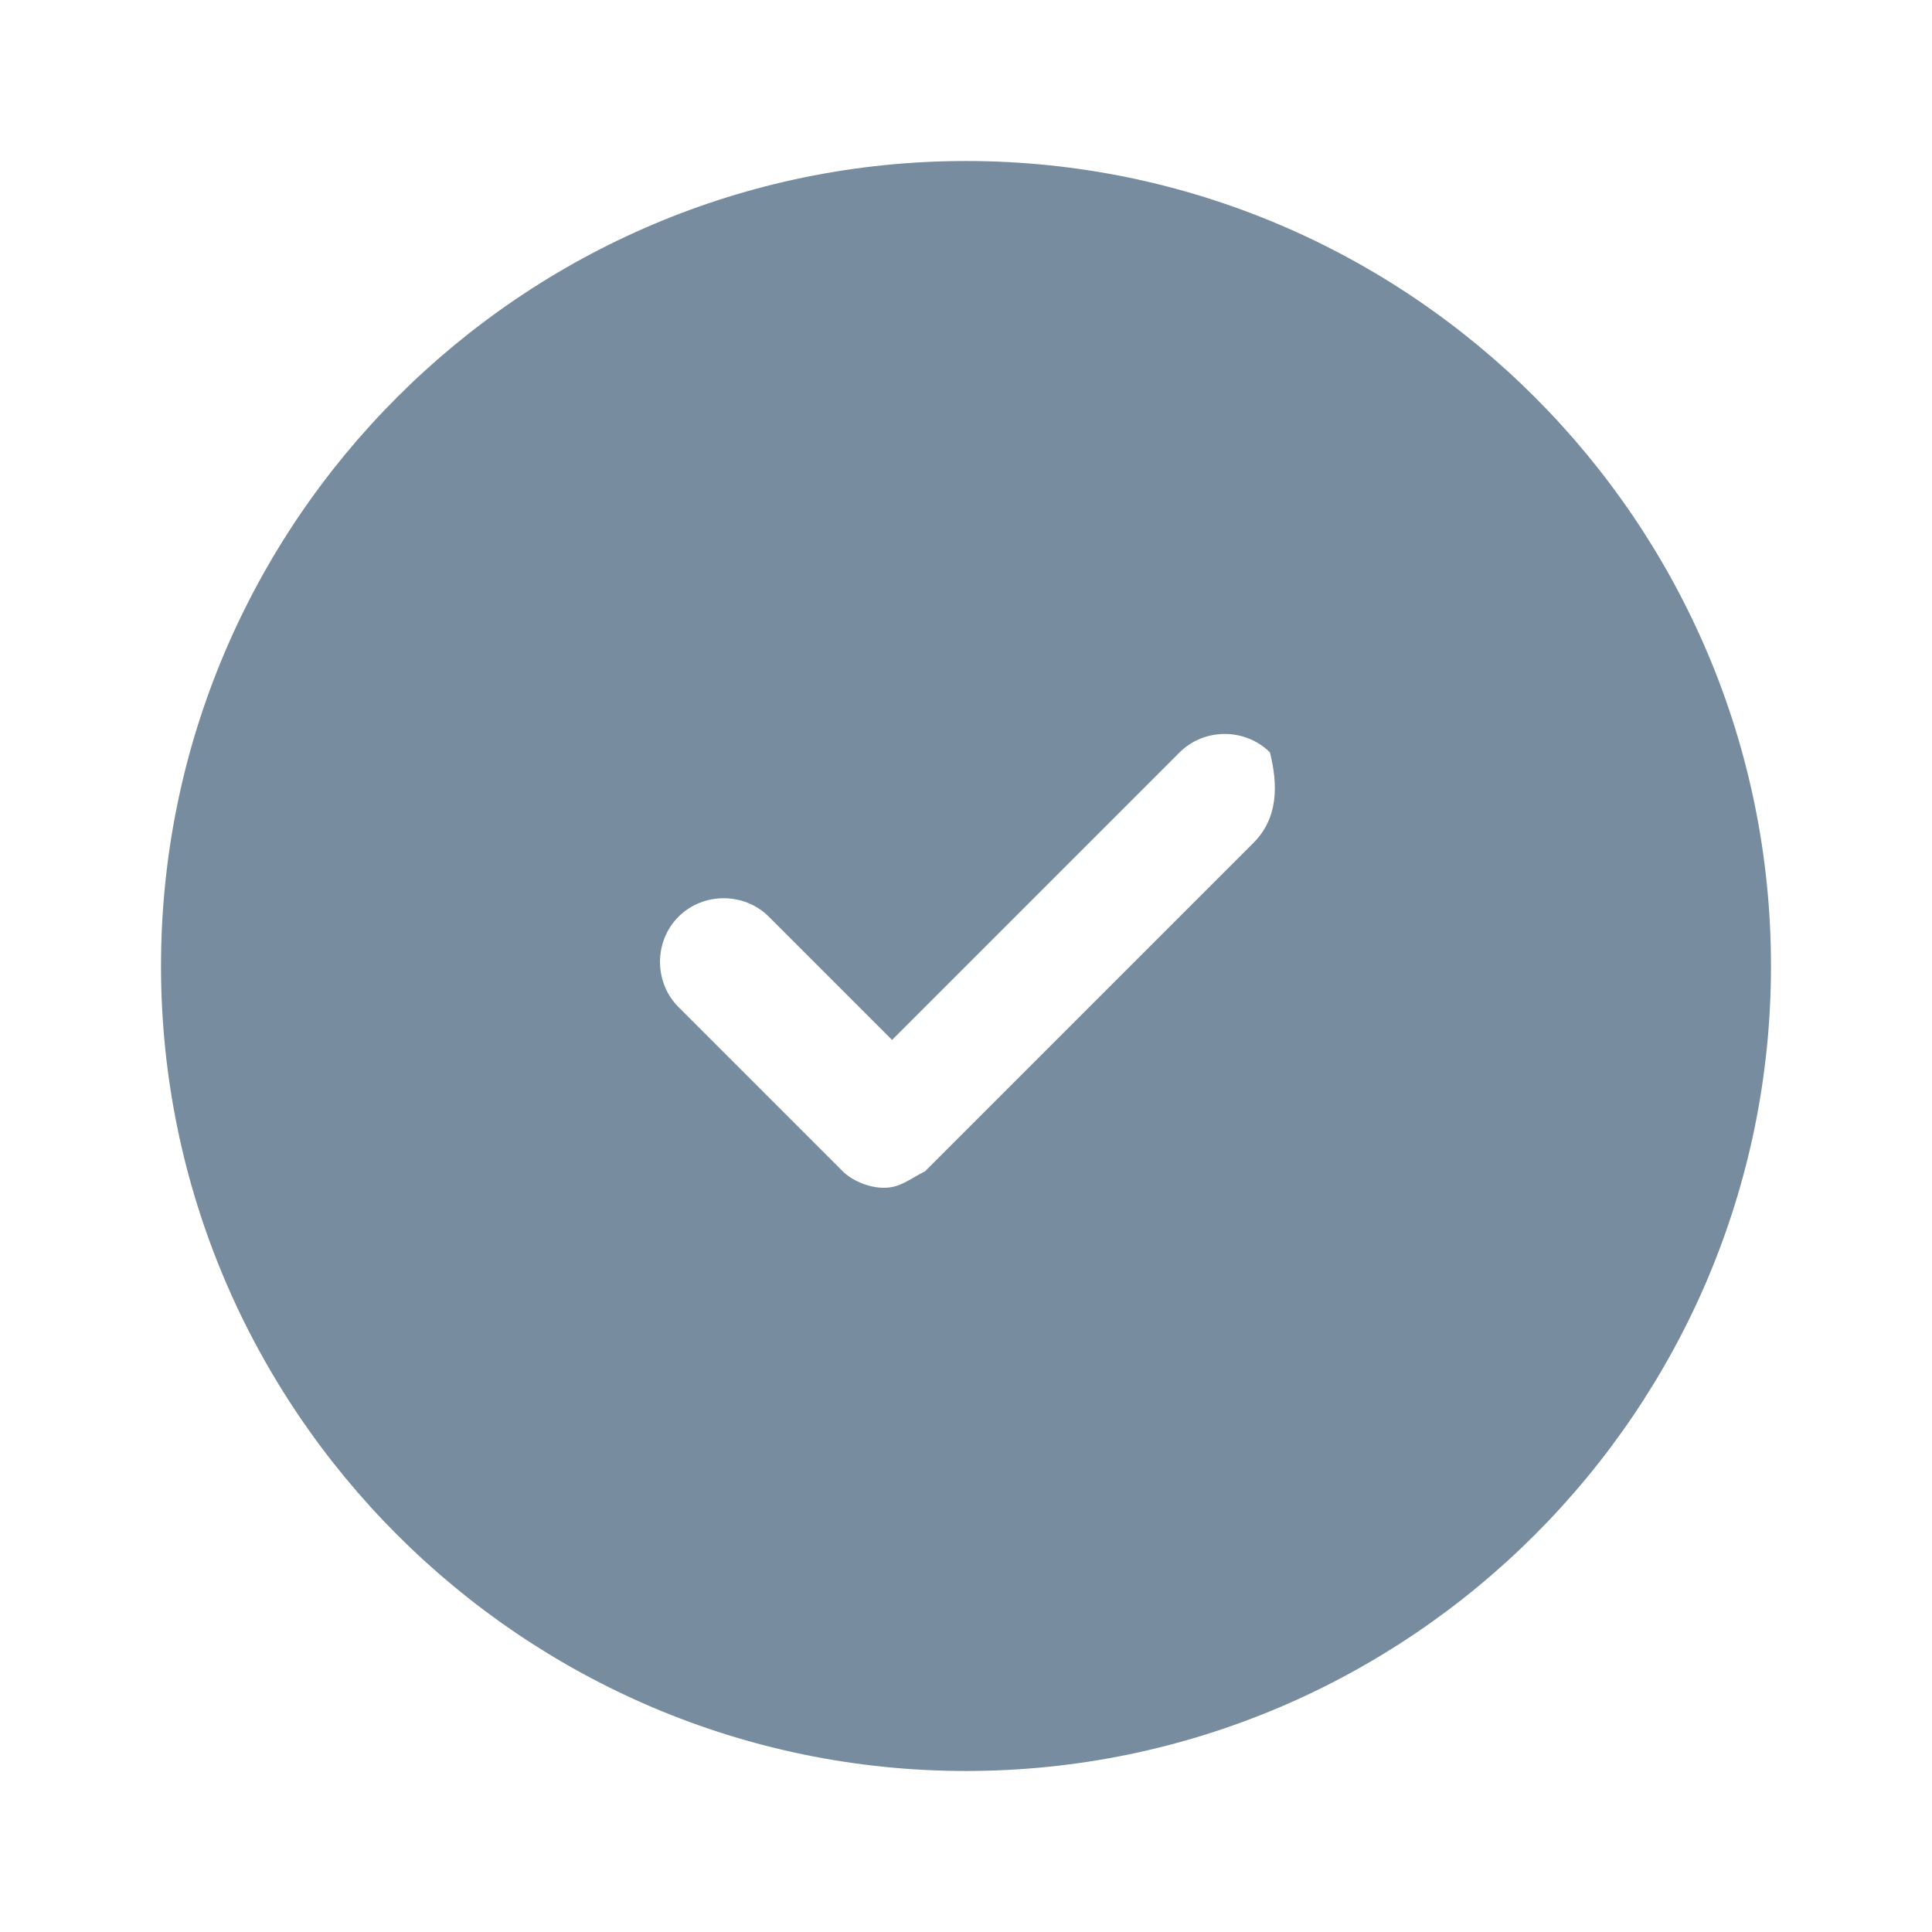 <svg xmlns="http://www.w3.org/2000/svg" width="44" height="44" viewBox="0 0 44 44" fill="none"><path d="M22 3.667C11.898 3.667 3.667 11.898 3.667 22C3.667 32.102 11.898 40.333 22 40.333C32.102 40.333 40.333 32.102 40.333 22C40.333 11.898 32.102 3.667 22 3.667ZM28.548 19.194L21.065 26.677C20.691 26.864 20.503 27.051 20.129 27.051C19.755 27.051 19.381 26.864 19.194 26.677L15.452 22.935C14.891 22.374 14.891 21.439 15.452 20.878C16.014 20.316 16.949 20.316 17.51 20.878L20.316 23.684L26.864 17.136C27.425 16.575 28.361 16.575 28.922 17.136C29.109 17.884 29.109 18.633 28.548 19.194Z" fill="#778C9F"></path></svg>